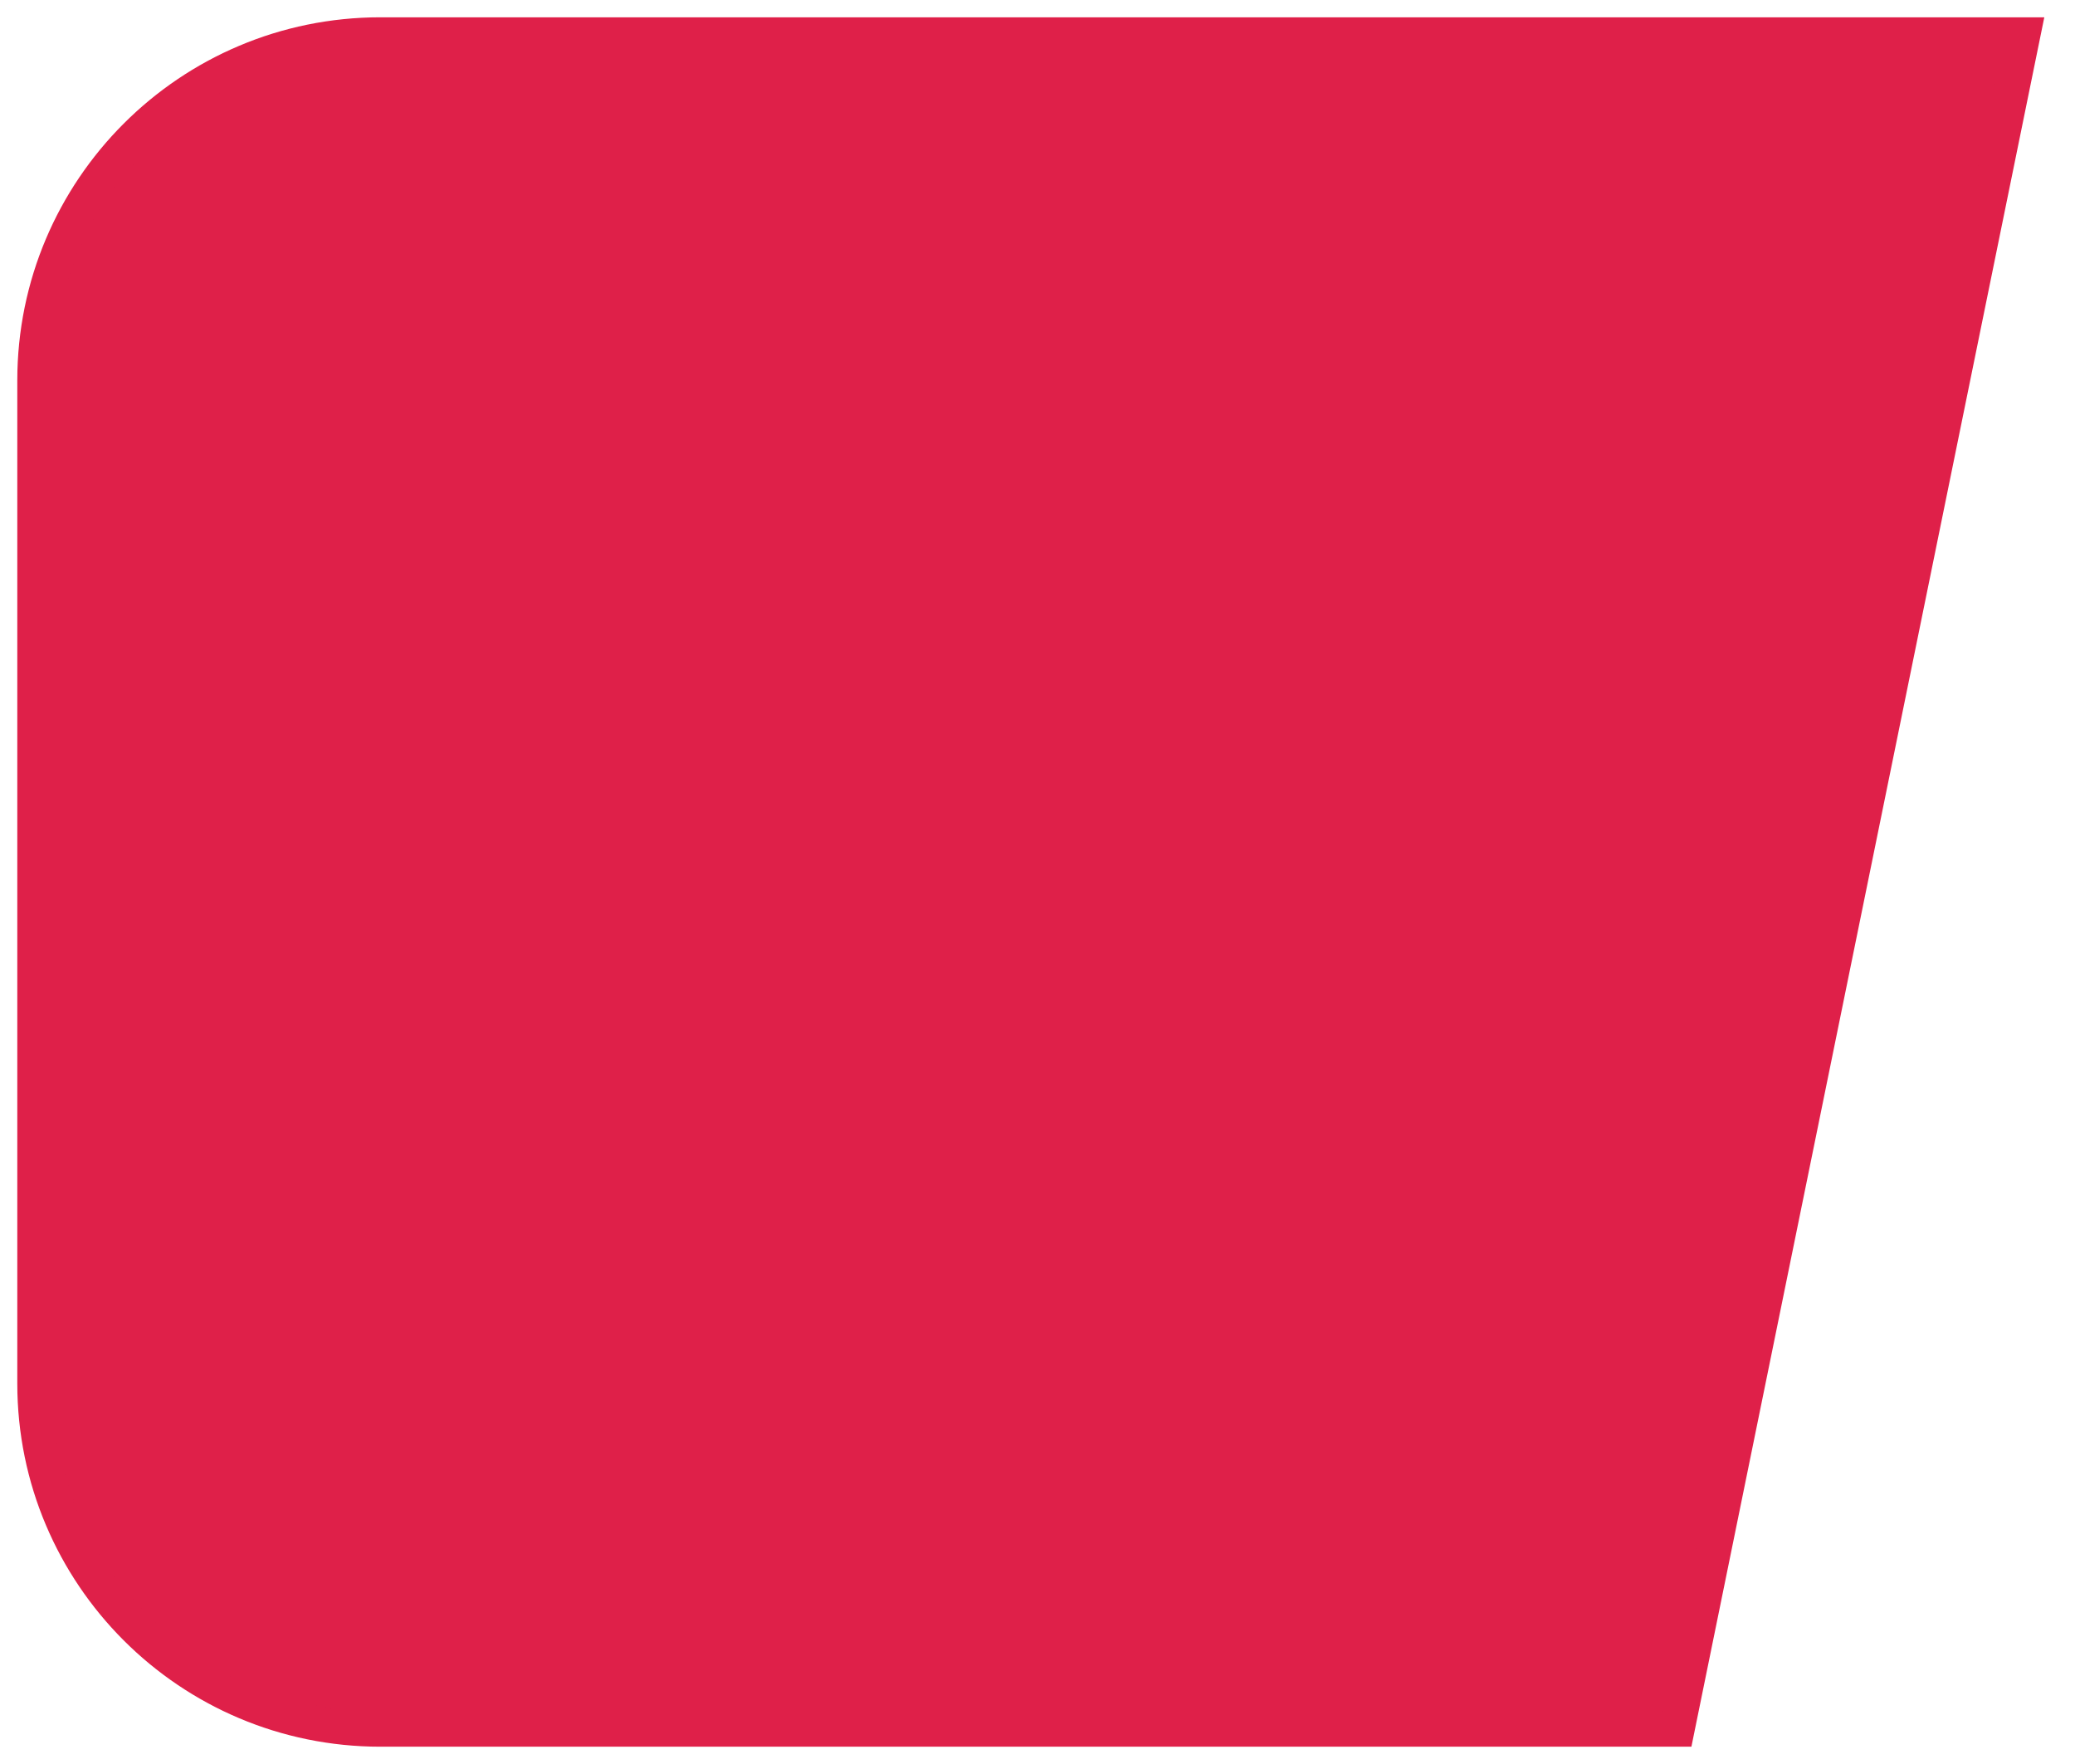 <svg width="60" height="51" viewBox="0 0 60 51" fill="none" xmlns="http://www.w3.org/2000/svg">
<path d="M1 11C1 5.477 5.477 1 11 1H58.5L48.5 50H11C5.477 50 1 45.523 1 40V11Z" fill="#DF2049" stroke="#DF2049"/>
</svg>

